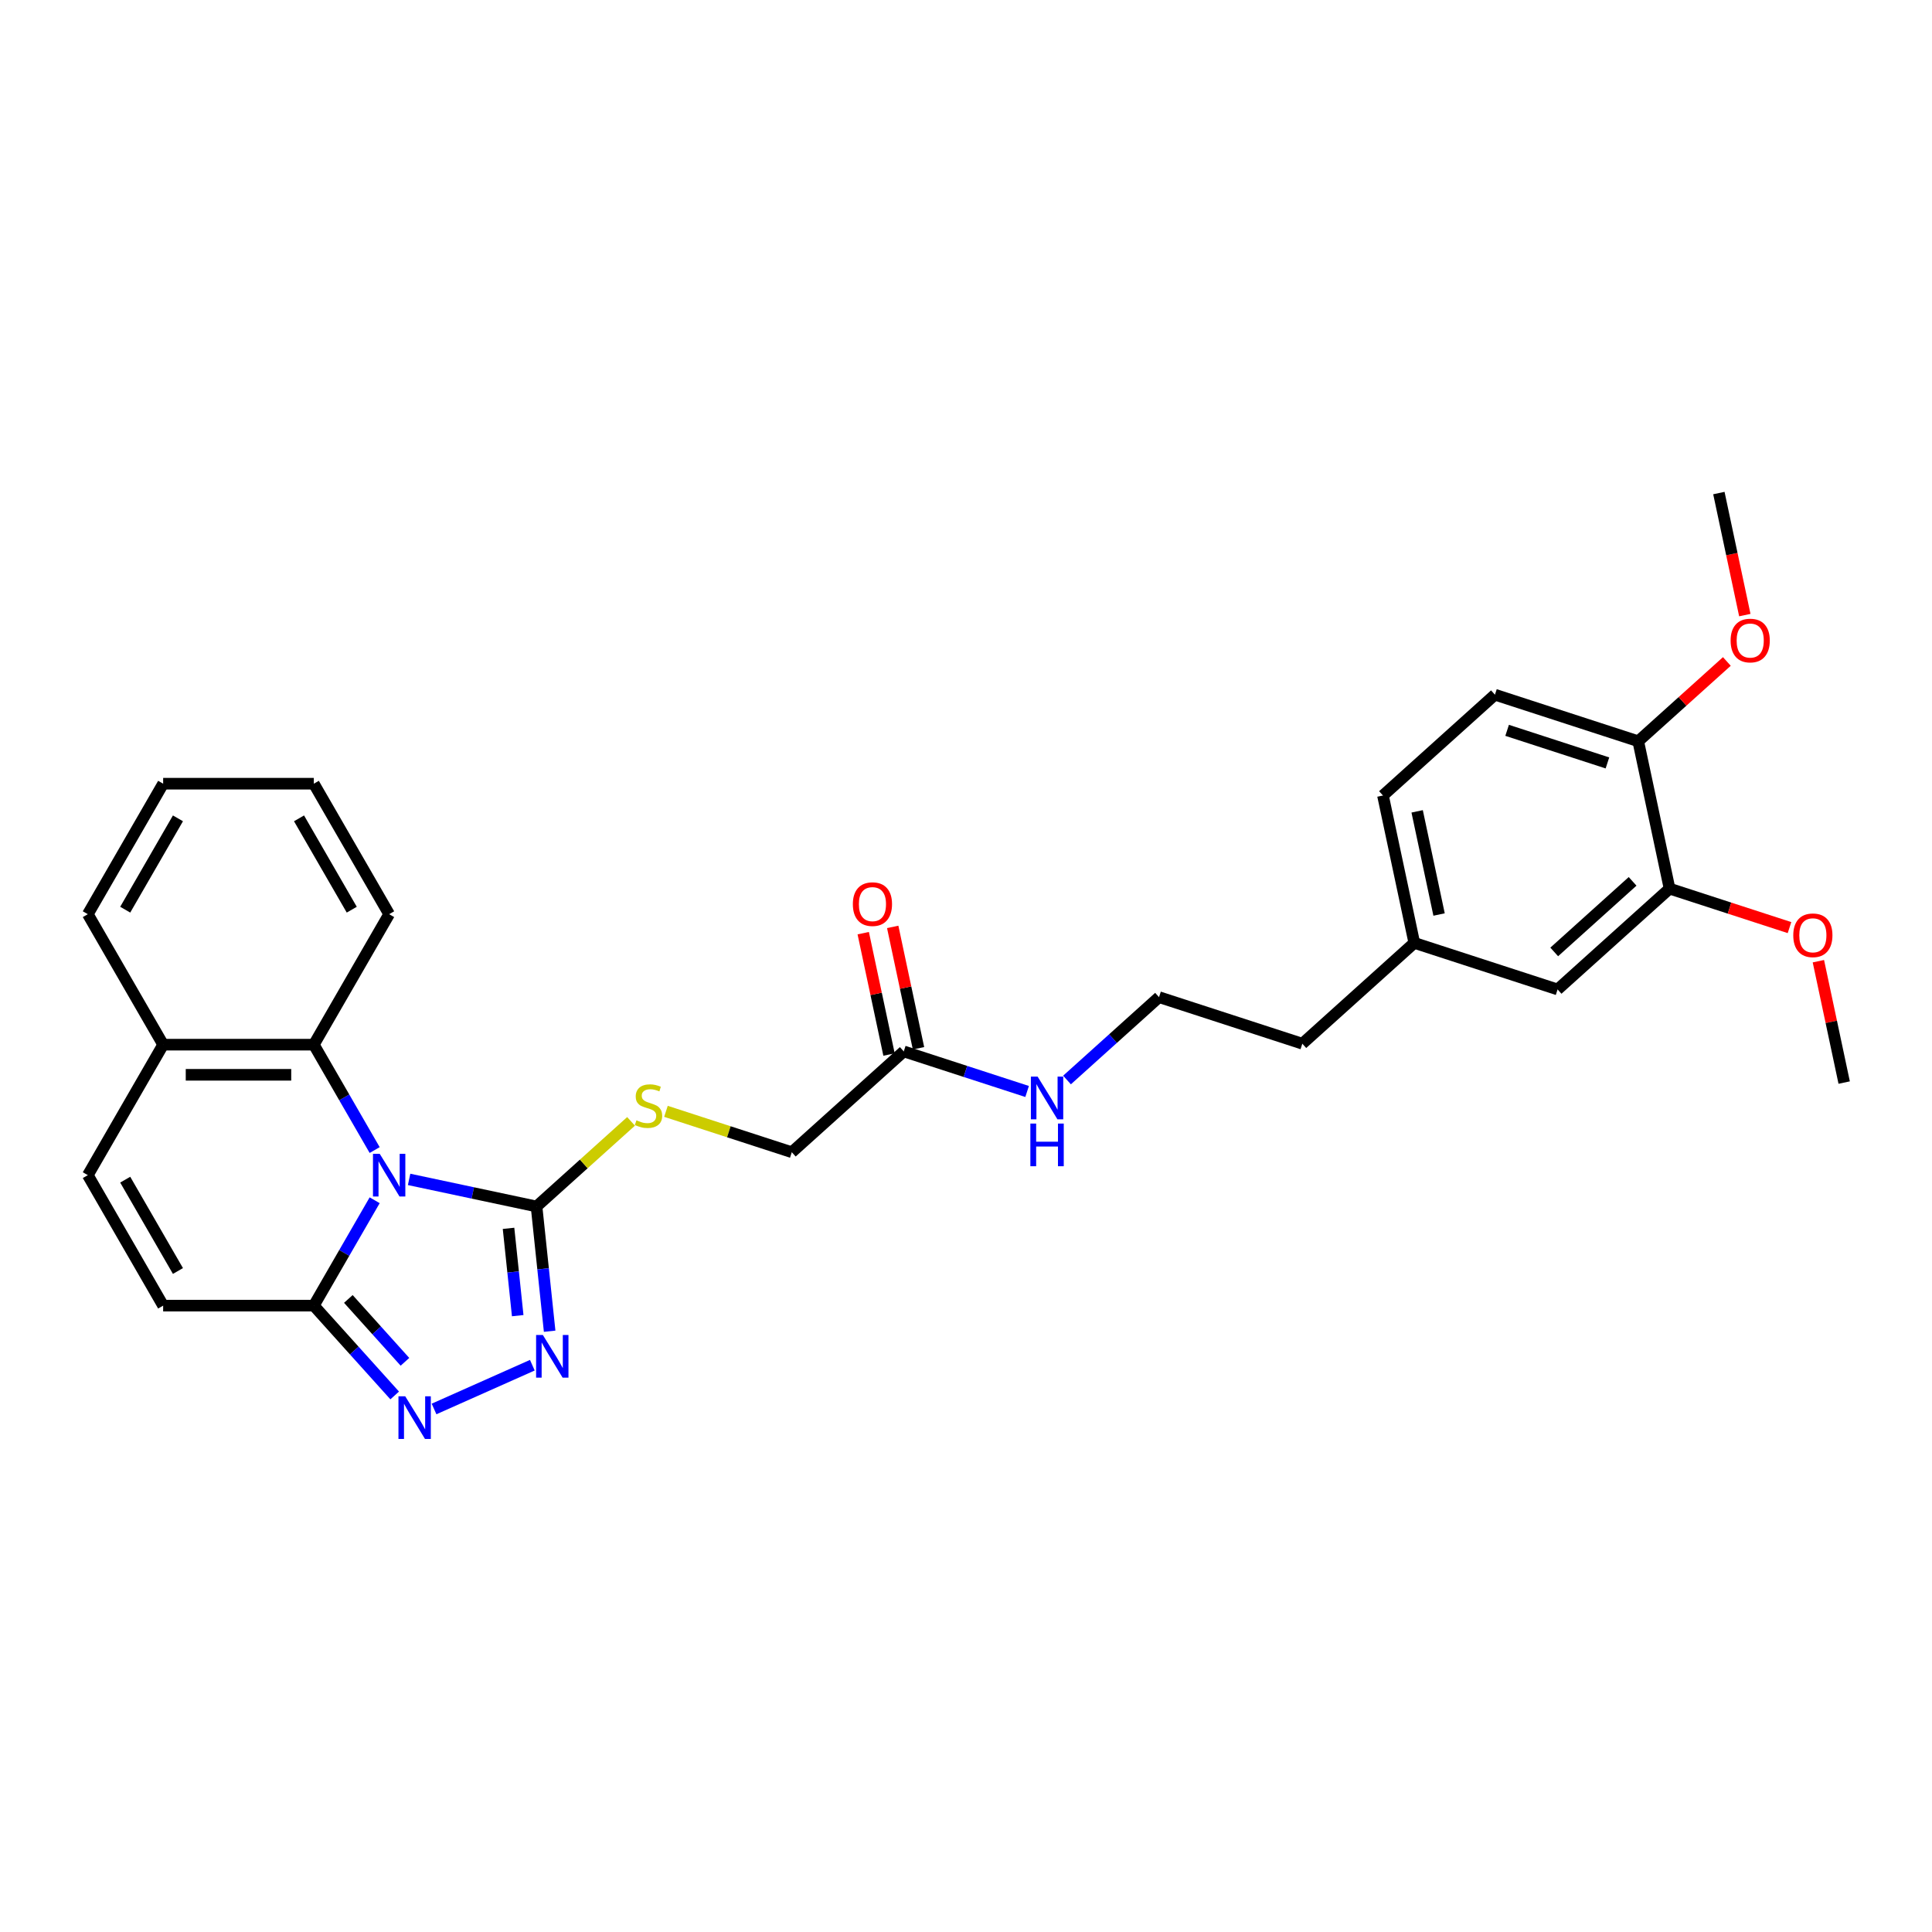 <?xml version='1.0' encoding='iso-8859-1'?>
<svg version='1.1' baseProfile='full'
              xmlns='http://www.w3.org/2000/svg'
                      xmlns:rdkit='http://www.rdkit.org/xml'
                      xmlns:xlink='http://www.w3.org/1999/xlink'
                  xml:space='preserve'
width='1000px' height='1000px' viewBox='0 0 1000 1000'>
<!-- END OF HEADER -->
<rect style='opacity:1.0;fill:#FFFFFF;stroke:none' width='1000' height='1000' x='0' y='0'> </rect>
<path class='bond-0' d='M 211.752,610.452 L 244.731,617.462' style='fill:none;fill-rule:evenodd;stroke:#0000FF;stroke-width:6px;stroke-linecap:butt;stroke-linejoin:miter;stroke-opacity:1' />
<path class='bond-0' d='M 244.731,617.462 L 277.709,624.472' style='fill:none;fill-rule:evenodd;stroke:#000000;stroke-width:6px;stroke-linecap:butt;stroke-linejoin:miter;stroke-opacity:1' />
<path class='bond-1' d='M 193.926,621.25 L 178.18,648.523' style='fill:none;fill-rule:evenodd;stroke:#0000FF;stroke-width:6px;stroke-linecap:butt;stroke-linejoin:miter;stroke-opacity:1' />
<path class='bond-1' d='M 178.18,648.523 L 162.434,675.796' style='fill:none;fill-rule:evenodd;stroke:#000000;stroke-width:6px;stroke-linecap:butt;stroke-linejoin:miter;stroke-opacity:1' />
<path class='bond-4' d='M 193.926,595.265 L 178.18,567.992' style='fill:none;fill-rule:evenodd;stroke:#0000FF;stroke-width:6px;stroke-linecap:butt;stroke-linejoin:miter;stroke-opacity:1' />
<path class='bond-4' d='M 178.18,567.992 L 162.434,540.72' style='fill:none;fill-rule:evenodd;stroke:#000000;stroke-width:6px;stroke-linecap:butt;stroke-linejoin:miter;stroke-opacity:1' />
<path class='bond-2' d='M 277.709,624.472 L 281.102,656.755' style='fill:none;fill-rule:evenodd;stroke:#000000;stroke-width:6px;stroke-linecap:butt;stroke-linejoin:miter;stroke-opacity:1' />
<path class='bond-2' d='M 281.102,656.755 L 284.495,689.039' style='fill:none;fill-rule:evenodd;stroke:#0000FF;stroke-width:6px;stroke-linecap:butt;stroke-linejoin:miter;stroke-opacity:1' />
<path class='bond-2' d='M 263.215,635.787 L 265.59,658.386' style='fill:none;fill-rule:evenodd;stroke:#000000;stroke-width:6px;stroke-linecap:butt;stroke-linejoin:miter;stroke-opacity:1' />
<path class='bond-2' d='M 265.59,658.386 L 267.966,680.984' style='fill:none;fill-rule:evenodd;stroke:#0000FF;stroke-width:6px;stroke-linecap:butt;stroke-linejoin:miter;stroke-opacity:1' />
<path class='bond-7' d='M 277.709,624.472 L 302.171,602.446' style='fill:none;fill-rule:evenodd;stroke:#000000;stroke-width:6px;stroke-linecap:butt;stroke-linejoin:miter;stroke-opacity:1' />
<path class='bond-7' d='M 302.171,602.446 L 326.633,580.42' style='fill:none;fill-rule:evenodd;stroke:#CCCC00;stroke-width:6px;stroke-linecap:butt;stroke-linejoin:miter;stroke-opacity:1' />
<path class='bond-3' d='M 162.434,675.796 L 183.363,699.04' style='fill:none;fill-rule:evenodd;stroke:#000000;stroke-width:6px;stroke-linecap:butt;stroke-linejoin:miter;stroke-opacity:1' />
<path class='bond-3' d='M 183.363,699.04 L 204.292,722.283' style='fill:none;fill-rule:evenodd;stroke:#0000FF;stroke-width:6px;stroke-linecap:butt;stroke-linejoin:miter;stroke-opacity:1' />
<path class='bond-3' d='M 180.304,672.332 L 194.954,688.603' style='fill:none;fill-rule:evenodd;stroke:#000000;stroke-width:6px;stroke-linecap:butt;stroke-linejoin:miter;stroke-opacity:1' />
<path class='bond-3' d='M 194.954,688.603 L 209.604,704.874' style='fill:none;fill-rule:evenodd;stroke:#0000FF;stroke-width:6px;stroke-linecap:butt;stroke-linejoin:miter;stroke-opacity:1' />
<path class='bond-5' d='M 162.434,675.796 L 84.448,675.796' style='fill:none;fill-rule:evenodd;stroke:#000000;stroke-width:6px;stroke-linecap:butt;stroke-linejoin:miter;stroke-opacity:1' />
<path class='bond-29' d='M 275.536,706.628 L 224.66,729.28' style='fill:none;fill-rule:evenodd;stroke:#0000FF;stroke-width:6px;stroke-linecap:butt;stroke-linejoin:miter;stroke-opacity:1' />
<path class='bond-8' d='M 162.434,540.72 L 84.448,540.72' style='fill:none;fill-rule:evenodd;stroke:#000000;stroke-width:6px;stroke-linecap:butt;stroke-linejoin:miter;stroke-opacity:1' />
<path class='bond-8' d='M 150.736,556.317 L 96.146,556.317' style='fill:none;fill-rule:evenodd;stroke:#000000;stroke-width:6px;stroke-linecap:butt;stroke-linejoin:miter;stroke-opacity:1' />
<path class='bond-22' d='M 162.434,540.72 L 201.427,473.182' style='fill:none;fill-rule:evenodd;stroke:#000000;stroke-width:6px;stroke-linecap:butt;stroke-linejoin:miter;stroke-opacity:1' />
<path class='bond-30' d='M 84.448,675.796 L 45.455,608.258' style='fill:none;fill-rule:evenodd;stroke:#000000;stroke-width:6px;stroke-linecap:butt;stroke-linejoin:miter;stroke-opacity:1' />
<path class='bond-30' d='M 92.106,657.866 L 64.811,610.59' style='fill:none;fill-rule:evenodd;stroke:#000000;stroke-width:6px;stroke-linecap:butt;stroke-linejoin:miter;stroke-opacity:1' />
<path class='bond-6' d='M 45.455,608.258 L 84.448,540.72' style='fill:none;fill-rule:evenodd;stroke:#000000;stroke-width:6px;stroke-linecap:butt;stroke-linejoin:miter;stroke-opacity:1' />
<path class='bond-14' d='M 344.695,575.223 L 377.264,585.806' style='fill:none;fill-rule:evenodd;stroke:#CCCC00;stroke-width:6px;stroke-linecap:butt;stroke-linejoin:miter;stroke-opacity:1' />
<path class='bond-14' d='M 377.264,585.806 L 409.834,596.388' style='fill:none;fill-rule:evenodd;stroke:#000000;stroke-width:6px;stroke-linecap:butt;stroke-linejoin:miter;stroke-opacity:1' />
<path class='bond-23' d='M 84.448,540.72 L 45.455,473.182' style='fill:none;fill-rule:evenodd;stroke:#000000;stroke-width:6px;stroke-linecap:butt;stroke-linejoin:miter;stroke-opacity:1' />
<path class='bond-9' d='M 864.162,459.953 L 806.207,512.136' style='fill:none;fill-rule:evenodd;stroke:#000000;stroke-width:6px;stroke-linecap:butt;stroke-linejoin:miter;stroke-opacity:1' />
<path class='bond-9' d='M 845.032,456.19 L 804.463,492.718' style='fill:none;fill-rule:evenodd;stroke:#000000;stroke-width:6px;stroke-linecap:butt;stroke-linejoin:miter;stroke-opacity:1' />
<path class='bond-19' d='M 864.162,459.953 L 895.203,470.039' style='fill:none;fill-rule:evenodd;stroke:#000000;stroke-width:6px;stroke-linecap:butt;stroke-linejoin:miter;stroke-opacity:1' />
<path class='bond-19' d='M 895.203,470.039 L 926.243,480.125' style='fill:none;fill-rule:evenodd;stroke:#FF0000;stroke-width:6px;stroke-linecap:butt;stroke-linejoin:miter;stroke-opacity:1' />
<path class='bond-32' d='M 864.162,459.953 L 847.948,383.671' style='fill:none;fill-rule:evenodd;stroke:#000000;stroke-width:6px;stroke-linecap:butt;stroke-linejoin:miter;stroke-opacity:1' />
<path class='bond-10' d='M 467.789,544.205 L 409.834,596.388' style='fill:none;fill-rule:evenodd;stroke:#000000;stroke-width:6px;stroke-linecap:butt;stroke-linejoin:miter;stroke-opacity:1' />
<path class='bond-13' d='M 475.417,542.584 L 468.74,511.173' style='fill:none;fill-rule:evenodd;stroke:#000000;stroke-width:6px;stroke-linecap:butt;stroke-linejoin:miter;stroke-opacity:1' />
<path class='bond-13' d='M 468.74,511.173 L 462.064,479.762' style='fill:none;fill-rule:evenodd;stroke:#FF0000;stroke-width:6px;stroke-linecap:butt;stroke-linejoin:miter;stroke-opacity:1' />
<path class='bond-13' d='M 460.16,545.827 L 453.484,514.416' style='fill:none;fill-rule:evenodd;stroke:#000000;stroke-width:6px;stroke-linecap:butt;stroke-linejoin:miter;stroke-opacity:1' />
<path class='bond-13' d='M 453.484,514.416 L 446.807,483.005' style='fill:none;fill-rule:evenodd;stroke:#FF0000;stroke-width:6px;stroke-linecap:butt;stroke-linejoin:miter;stroke-opacity:1' />
<path class='bond-16' d='M 467.789,544.205 L 499.711,554.577' style='fill:none;fill-rule:evenodd;stroke:#000000;stroke-width:6px;stroke-linecap:butt;stroke-linejoin:miter;stroke-opacity:1' />
<path class='bond-16' d='M 499.711,554.577 L 531.633,564.949' style='fill:none;fill-rule:evenodd;stroke:#0000FF;stroke-width:6px;stroke-linecap:butt;stroke-linejoin:miter;stroke-opacity:1' />
<path class='bond-11' d='M 847.948,383.671 L 773.778,359.572' style='fill:none;fill-rule:evenodd;stroke:#000000;stroke-width:6px;stroke-linecap:butt;stroke-linejoin:miter;stroke-opacity:1' />
<path class='bond-11' d='M 832.002,394.89 L 780.084,378.021' style='fill:none;fill-rule:evenodd;stroke:#000000;stroke-width:6px;stroke-linecap:butt;stroke-linejoin:miter;stroke-opacity:1' />
<path class='bond-20' d='M 847.948,383.671 L 870.881,363.022' style='fill:none;fill-rule:evenodd;stroke:#000000;stroke-width:6px;stroke-linecap:butt;stroke-linejoin:miter;stroke-opacity:1' />
<path class='bond-20' d='M 870.881,363.022 L 893.815,342.372' style='fill:none;fill-rule:evenodd;stroke:#FF0000;stroke-width:6px;stroke-linecap:butt;stroke-linejoin:miter;stroke-opacity:1' />
<path class='bond-12' d='M 806.207,512.136 L 732.037,488.037' style='fill:none;fill-rule:evenodd;stroke:#000000;stroke-width:6px;stroke-linecap:butt;stroke-linejoin:miter;stroke-opacity:1' />
<path class='bond-15' d='M 773.778,359.572 L 715.823,411.755' style='fill:none;fill-rule:evenodd;stroke:#000000;stroke-width:6px;stroke-linecap:butt;stroke-linejoin:miter;stroke-opacity:1' />
<path class='bond-21' d='M 552.283,559.007 L 576.098,537.564' style='fill:none;fill-rule:evenodd;stroke:#0000FF;stroke-width:6px;stroke-linecap:butt;stroke-linejoin:miter;stroke-opacity:1' />
<path class='bond-21' d='M 576.098,537.564 L 599.913,516.121' style='fill:none;fill-rule:evenodd;stroke:#000000;stroke-width:6px;stroke-linecap:butt;stroke-linejoin:miter;stroke-opacity:1' />
<path class='bond-17' d='M 732.037,488.037 L 674.082,540.22' style='fill:none;fill-rule:evenodd;stroke:#000000;stroke-width:6px;stroke-linecap:butt;stroke-linejoin:miter;stroke-opacity:1' />
<path class='bond-18' d='M 732.037,488.037 L 715.823,411.755' style='fill:none;fill-rule:evenodd;stroke:#000000;stroke-width:6px;stroke-linecap:butt;stroke-linejoin:miter;stroke-opacity:1' />
<path class='bond-18' d='M 744.862,473.352 L 733.512,419.955' style='fill:none;fill-rule:evenodd;stroke:#000000;stroke-width:6px;stroke-linecap:butt;stroke-linejoin:miter;stroke-opacity:1' />
<path class='bond-25' d='M 941.192,497.513 L 947.869,528.924' style='fill:none;fill-rule:evenodd;stroke:#FF0000;stroke-width:6px;stroke-linecap:butt;stroke-linejoin:miter;stroke-opacity:1' />
<path class='bond-25' d='M 947.869,528.924 L 954.545,560.335' style='fill:none;fill-rule:evenodd;stroke:#000000;stroke-width:6px;stroke-linecap:butt;stroke-linejoin:miter;stroke-opacity:1' />
<path class='bond-26' d='M 903.115,318.371 L 896.401,286.789' style='fill:none;fill-rule:evenodd;stroke:#FF0000;stroke-width:6px;stroke-linecap:butt;stroke-linejoin:miter;stroke-opacity:1' />
<path class='bond-26' d='M 896.401,286.789 L 889.688,255.206' style='fill:none;fill-rule:evenodd;stroke:#000000;stroke-width:6px;stroke-linecap:butt;stroke-linejoin:miter;stroke-opacity:1' />
<path class='bond-24' d='M 599.913,516.121 L 674.082,540.22' style='fill:none;fill-rule:evenodd;stroke:#000000;stroke-width:6px;stroke-linecap:butt;stroke-linejoin:miter;stroke-opacity:1' />
<path class='bond-27' d='M 201.427,473.182 L 162.434,405.644' style='fill:none;fill-rule:evenodd;stroke:#000000;stroke-width:6px;stroke-linecap:butt;stroke-linejoin:miter;stroke-opacity:1' />
<path class='bond-27' d='M 182.07,470.85 L 154.775,423.573' style='fill:none;fill-rule:evenodd;stroke:#000000;stroke-width:6px;stroke-linecap:butt;stroke-linejoin:miter;stroke-opacity:1' />
<path class='bond-31' d='M 45.455,473.182 L 84.448,405.644' style='fill:none;fill-rule:evenodd;stroke:#000000;stroke-width:6px;stroke-linecap:butt;stroke-linejoin:miter;stroke-opacity:1' />
<path class='bond-31' d='M 64.811,470.85 L 92.106,423.573' style='fill:none;fill-rule:evenodd;stroke:#000000;stroke-width:6px;stroke-linecap:butt;stroke-linejoin:miter;stroke-opacity:1' />
<path class='bond-28' d='M 162.434,405.644 L 84.448,405.644' style='fill:none;fill-rule:evenodd;stroke:#000000;stroke-width:6px;stroke-linecap:butt;stroke-linejoin:miter;stroke-opacity:1' />
<path  class='atom-0' d='M 196.545 597.215
L 203.782 608.913
Q 204.5 610.067, 205.654 612.157
Q 206.808 614.247, 206.87 614.372
L 206.87 597.215
L 209.803 597.215
L 209.803 619.301
L 206.777 619.301
L 199.009 606.511
Q 198.105 605.014, 197.138 603.298
Q 196.202 601.582, 195.921 601.052
L 195.921 619.301
L 193.051 619.301
L 193.051 597.215
L 196.545 597.215
' fill='#0000FF'/>
<path  class='atom-3' d='M 280.979 690.988
L 288.216 702.686
Q 288.934 703.84, 290.088 705.93
Q 291.242 708.02, 291.304 708.145
L 291.304 690.988
L 294.237 690.988
L 294.237 713.074
L 291.211 713.074
L 283.443 700.284
Q 282.539 698.787, 281.572 697.071
Q 280.636 695.355, 280.355 694.825
L 280.355 713.074
L 277.485 713.074
L 277.485 690.988
L 280.979 690.988
' fill='#0000FF'/>
<path  class='atom-4' d='M 209.735 722.708
L 216.972 734.406
Q 217.69 735.56, 218.844 737.65
Q 219.998 739.74, 220.06 739.865
L 220.06 722.708
L 222.993 722.708
L 222.993 744.794
L 219.967 744.794
L 212.199 732.004
Q 211.295 730.507, 210.328 728.791
Q 209.392 727.075, 209.111 726.545
L 209.111 744.794
L 206.241 744.794
L 206.241 722.708
L 209.735 722.708
' fill='#0000FF'/>
<path  class='atom-8' d='M 329.425 579.869
Q 329.675 579.963, 330.704 580.4
Q 331.734 580.836, 332.857 581.117
Q 334.011 581.367, 335.134 581.367
Q 337.224 581.367, 338.441 580.368
Q 339.657 579.339, 339.657 577.561
Q 339.657 576.344, 339.033 575.596
Q 338.441 574.847, 337.505 574.441
Q 336.569 574.036, 335.009 573.568
Q 333.044 572.975, 331.858 572.414
Q 330.704 571.852, 329.862 570.667
Q 329.051 569.482, 329.051 567.485
Q 329.051 564.709, 330.923 562.993
Q 332.826 561.277, 336.569 561.277
Q 339.127 561.277, 342.028 562.494
L 341.31 564.896
Q 338.659 563.804, 336.662 563.804
Q 334.51 563.804, 333.325 564.709
Q 332.139 565.582, 332.17 567.111
Q 332.17 568.296, 332.763 569.014
Q 333.387 569.731, 334.26 570.137
Q 335.165 570.542, 336.662 571.01
Q 338.659 571.634, 339.844 572.258
Q 341.03 572.882, 341.872 574.161
Q 342.745 575.408, 342.745 577.561
Q 342.745 580.618, 340.687 582.271
Q 338.659 583.893, 335.259 583.893
Q 333.293 583.893, 331.796 583.457
Q 330.33 583.051, 328.583 582.334
L 329.425 579.869
' fill='#CCCC00'/>
<path  class='atom-14' d='M 441.436 467.985
Q 441.436 462.682, 444.056 459.719
Q 446.677 456.755, 451.574 456.755
Q 456.472 456.755, 459.092 459.719
Q 461.713 462.682, 461.713 467.985
Q 461.713 473.351, 459.061 476.408
Q 456.41 479.434, 451.574 479.434
Q 446.708 479.434, 444.056 476.408
Q 441.436 473.382, 441.436 467.985
M 451.574 476.938
Q 454.943 476.938, 456.753 474.692
Q 458.593 472.415, 458.593 467.985
Q 458.593 463.649, 456.753 461.466
Q 454.943 459.251, 451.574 459.251
Q 448.205 459.251, 446.365 461.435
Q 444.556 463.618, 444.556 467.985
Q 444.556 472.446, 446.365 474.692
Q 448.205 476.938, 451.574 476.938
' fill='#FF0000'/>
<path  class='atom-17' d='M 537.076 557.261
L 544.313 568.959
Q 545.031 570.113, 546.185 572.203
Q 547.339 574.294, 547.401 574.418
L 547.401 557.261
L 550.334 557.261
L 550.334 579.347
L 547.308 579.347
L 539.54 566.557
Q 538.636 565.06, 537.669 563.344
Q 536.733 561.629, 536.452 561.098
L 536.452 579.347
L 533.582 579.347
L 533.582 557.261
L 537.076 557.261
' fill='#0000FF'/>
<path  class='atom-17' d='M 533.317 581.556
L 536.312 581.556
L 536.312 590.945
L 547.604 590.945
L 547.604 581.556
L 550.599 581.556
L 550.599 603.641
L 547.604 603.641
L 547.604 593.441
L 536.312 593.441
L 536.312 603.641
L 533.317 603.641
L 533.317 581.556
' fill='#0000FF'/>
<path  class='atom-20' d='M 928.193 484.115
Q 928.193 478.812, 930.813 475.848
Q 933.434 472.885, 938.331 472.885
Q 943.229 472.885, 945.849 475.848
Q 948.469 478.812, 948.469 484.115
Q 948.469 489.48, 945.818 492.537
Q 943.166 495.563, 938.331 495.563
Q 933.465 495.563, 930.813 492.537
Q 928.193 489.511, 928.193 484.115
M 938.331 493.068
Q 941.7 493.068, 943.509 490.822
Q 945.35 488.544, 945.35 484.115
Q 945.35 479.779, 943.509 477.595
Q 941.7 475.38, 938.331 475.38
Q 934.962 475.38, 933.122 477.564
Q 931.312 479.748, 931.312 484.115
Q 931.312 488.576, 933.122 490.822
Q 934.962 493.068, 938.331 493.068
' fill='#FF0000'/>
<path  class='atom-21' d='M 895.764 331.551
Q 895.764 326.248, 898.385 323.284
Q 901.005 320.321, 905.903 320.321
Q 910.8 320.321, 913.421 323.284
Q 916.041 326.248, 916.041 331.551
Q 916.041 336.916, 913.389 339.973
Q 910.738 342.999, 905.903 342.999
Q 901.036 342.999, 898.385 339.973
Q 895.764 336.947, 895.764 331.551
M 905.903 340.504
Q 909.272 340.504, 911.081 338.258
Q 912.921 335.98, 912.921 331.551
Q 912.921 327.215, 911.081 325.031
Q 909.272 322.816, 905.903 322.816
Q 902.534 322.816, 900.693 325
Q 898.884 327.183, 898.884 331.551
Q 898.884 336.012, 900.693 338.258
Q 902.534 340.504, 905.903 340.504
' fill='#FF0000'/>
</svg>
